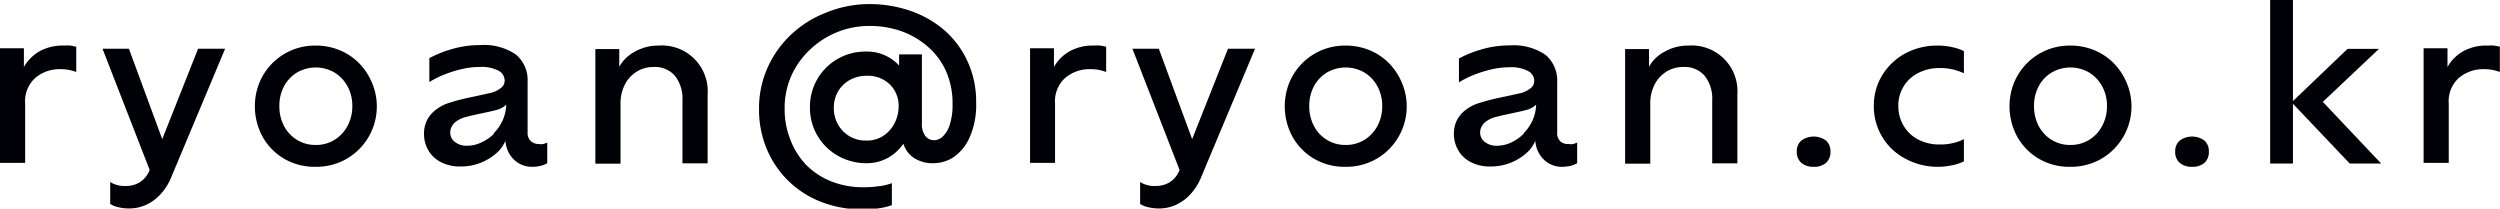 <svg preserveAspectRatio="xMidYMid slice" xmlns="http://www.w3.org/2000/svg" viewBox="0 0 159.02 13.27"><defs><style>.cls-1{fill:#000007;}</style></defs><title>insta-icon</title><g id="_03_CONTACT" data-name="03 CONTACT"><g id="내용"><g id="ryoan_ryoan.co.kr" data-name="ryoan@ryoan.co.kr"><path class="cls-1" d="M341.56,476.74a2.84,2.84,0,0,1,.42,0l.35.07v1.61a2.81,2.81,0,0,0-.45-.13,2.66,2.66,0,0,0-.55-.05,2.39,2.39,0,0,0-1.6.55,2,2,0,0,0-.65,1.65v3.76h-1.6v-7.29H339v1.19a2.67,2.67,0,0,1,1-1A3,3,0,0,1,341.56,476.74Z" transform="translate(-337.48 -473.84)"/><path class="cls-1" d="M350.08,476.94h1.72l-3.41,8.13a3.62,3.62,0,0,1-.75,1.18,2.87,2.87,0,0,1-.94.65,2.58,2.58,0,0,1-1,.2,3,3,0,0,1-.7-.08,1.51,1.51,0,0,1-.51-.21v-1.39a1.74,1.74,0,0,0,1,.25,1.69,1.69,0,0,0,.87-.23,1.61,1.61,0,0,0,.64-.79l-3-7.71h1.68l2.12,5.75Z" transform="translate(-337.48 -473.84)"/><path class="cls-1" d="M357.56,484.45a3.84,3.84,0,0,1-2-.51,3.74,3.74,0,0,1-1.37-1.39,4.05,4.05,0,0,1-.21-3.45,3.81,3.81,0,0,1,3.57-2.36,3.92,3.92,0,0,1,1.55.3,3.73,3.73,0,0,1,1.23.83,4,4,0,0,1,.81,1.23,3.85,3.85,0,0,1-1.59,4.83A3.86,3.86,0,0,1,357.56,484.45Zm0-1.39a2.24,2.24,0,0,0,1.21-.33,2.32,2.32,0,0,0,.82-.89,2.61,2.61,0,0,0,.3-1.25,2.57,2.57,0,0,0-.3-1.25,2.33,2.33,0,0,0-.82-.88,2.38,2.38,0,0,0-2.41,0,2.26,2.26,0,0,0-.82.88,2.62,2.62,0,0,0-.29,1.25,2.66,2.66,0,0,0,.29,1.25,2.25,2.25,0,0,0,.82.89A2.22,2.22,0,0,0,357.56,483.06Z" transform="translate(-337.48 -473.84)"/><path class="cls-1" d="M371.74,483a1.08,1.08,0,0,0,.31,0l.24-.09v1.31a1.45,1.45,0,0,1-.43.17,2.25,2.25,0,0,1-.52.06,1.63,1.63,0,0,1-1.16-.45,1.81,1.81,0,0,1-.55-1.2,2.45,2.45,0,0,1-.41.63,3.41,3.41,0,0,1-2.47,1,2.61,2.61,0,0,1-1.19-.26,1.93,1.93,0,0,1-.81-.73,2.06,2.06,0,0,1-.3-1.05,2,2,0,0,1,.14-.79A1.84,1.84,0,0,1,365,481a2.61,2.61,0,0,1,1.09-.63,13,13,0,0,1,1.31-.34l1.19-.26a1.67,1.67,0,0,0,.82-.39.59.59,0,0,0,.17-.44.71.71,0,0,0-.37-.59,2.3,2.3,0,0,0-1.23-.25,4.94,4.94,0,0,0-1.15.14,7.76,7.76,0,0,0-1.11.35,5.8,5.8,0,0,0-.93.47v-1.52a7.1,7.1,0,0,1,1.41-.57,6.19,6.19,0,0,1,1.79-.26,3.59,3.59,0,0,1,2.32.61,2.13,2.13,0,0,1,.73,1.73v3.2a.71.71,0,0,0,.22.58A.74.74,0,0,0,371.74,483Zm-2.85-.69a2.76,2.76,0,0,0,.56-.81,2.54,2.54,0,0,0,.23-1,1.42,1.42,0,0,1-.65.34c-.28.08-.59.14-.91.21s-.68.14-1,.23a1.67,1.67,0,0,0-.76.4,1.06,1.06,0,0,0-.17.26.74.74,0,0,0-.07.33.73.73,0,0,0,.31.61,1.19,1.19,0,0,0,.75.23,2.14,2.14,0,0,0,.92-.21A2.87,2.87,0,0,0,368.89,482.36Z" transform="translate(-337.48 -473.84)"/><path class="cls-1" d="M379.37,476.74a2.91,2.91,0,0,1,3.12,3.12v4.37h-1.6v-4a2.34,2.34,0,0,0-.48-1.57,1.68,1.68,0,0,0-1.35-.56,2,2,0,0,0-1.07.29,2.09,2.09,0,0,0-.76.82,2.61,2.61,0,0,0-.28,1.25v3.79h-1.6v-7.29h1.52v1.13a2.37,2.37,0,0,1,.95-.94A3,3,0,0,1,379.37,476.74Z" transform="translate(-337.48 -473.84)"/><path class="cls-1" d="M392.72,474.1a8,8,0,0,1,2.67.43,6.59,6.59,0,0,1,2.18,1.25,5.84,5.84,0,0,1,1.47,2,6.11,6.11,0,0,1,.53,2.59,5.06,5.06,0,0,1-.41,2.2,3,3,0,0,1-1,1.25,2.36,2.36,0,0,1-1.28.4,2.16,2.16,0,0,1-1.29-.35,1.72,1.72,0,0,1-.65-.89,2.84,2.84,0,0,1-1,.91,2.74,2.74,0,0,1-1.33.33,3.64,3.64,0,0,1-1.83-.47,3.48,3.48,0,0,1-1.78-3.09,3.47,3.47,0,0,1,.47-1.79,3.52,3.52,0,0,1,3.09-1.75,2.75,2.75,0,0,1,2.11.89v-.71h1.45v4.41a1.22,1.22,0,0,0,.22.78.7.7,0,0,0,.57.27.82.82,0,0,0,.53-.23,1.75,1.75,0,0,0,.45-.75,4.14,4.14,0,0,0,.18-1.34,5,5,0,0,0-.41-2.06,4.42,4.42,0,0,0-1.14-1.55,5.2,5.2,0,0,0-1.69-1,6.09,6.09,0,0,0-2.06-.34A5.46,5.46,0,0,0,389,477a5.16,5.16,0,0,0-1.18,1.65,5,5,0,0,0-.43,2.09,5.21,5.21,0,0,0,.37,2,4.78,4.78,0,0,0,1,1.59,4.7,4.7,0,0,0,1.6,1.05,5.48,5.48,0,0,0,2.06.37,6.89,6.89,0,0,0,1-.07,3.49,3.49,0,0,0,.79-.19v1.4a4.29,4.29,0,0,1-.83.2,6.68,6.68,0,0,1-1,.07,7.18,7.18,0,0,1-2.67-.48,6.12,6.12,0,0,1-3.46-3.37,6.48,6.48,0,0,1-.49-2.53,6.33,6.33,0,0,1,.55-2.65,6.55,6.55,0,0,1,1.5-2.1,6.8,6.8,0,0,1,2.2-1.38A7.24,7.24,0,0,1,392.72,474.1Zm-.11,8.68a1.89,1.89,0,0,0,1.07-.31,2.09,2.09,0,0,0,.71-.81,2.35,2.35,0,0,0,.25-1.07,1.89,1.89,0,0,0-.55-1.37,2,2,0,0,0-1.47-.56,2.18,2.18,0,0,0-1.09.27,2,2,0,0,0-.74.72,2,2,0,0,0-.27,1,2.08,2.08,0,0,0,.57,1.52A2,2,0,0,0,392.61,482.78Z" transform="translate(-337.48 -473.84)"/><path class="cls-1" d="M407.07,476.74a2.84,2.84,0,0,1,.42,0l.35.07v1.61a2.81,2.81,0,0,0-.45-.13,2.66,2.66,0,0,0-.55-.05,2.39,2.39,0,0,0-1.6.55,2,2,0,0,0-.65,1.65v3.76H403v-7.29h1.52v1.19a2.67,2.67,0,0,1,1-1A3,3,0,0,1,407.07,476.74Z" transform="translate(-337.48 -473.84)"/><path class="cls-1" d="M415.59,476.94h1.72l-3.41,8.13a3.62,3.62,0,0,1-.75,1.18,2.87,2.87,0,0,1-.94.65,2.58,2.58,0,0,1-1,.2,3,3,0,0,1-.7-.08,1.51,1.51,0,0,1-.51-.21v-1.39a1.74,1.74,0,0,0,1,.25,1.69,1.69,0,0,0,.87-.23,1.61,1.61,0,0,0,.64-.79l-3-7.71h1.68l2.12,5.75Z" transform="translate(-337.48 -473.84)"/><path class="cls-1" d="M423.07,484.45a3.84,3.84,0,0,1-2-.51,3.74,3.74,0,0,1-1.37-1.39,4.05,4.05,0,0,1-.21-3.45,3.81,3.81,0,0,1,3.57-2.36,3.92,3.92,0,0,1,1.55.3,3.73,3.73,0,0,1,1.23.83,4,4,0,0,1,.81,1.23,3.85,3.85,0,0,1-1.59,4.83A3.86,3.86,0,0,1,423.07,484.45Zm0-1.39a2.24,2.24,0,0,0,1.21-.33,2.32,2.32,0,0,0,.82-.89,2.61,2.61,0,0,0,.3-1.25,2.57,2.57,0,0,0-.3-1.25,2.33,2.33,0,0,0-.82-.88,2.38,2.38,0,0,0-2.41,0,2.26,2.26,0,0,0-.82.88,2.62,2.62,0,0,0-.29,1.25,2.66,2.66,0,0,0,.29,1.25,2.25,2.25,0,0,0,.82.89A2.22,2.22,0,0,0,423.07,483.06Z" transform="translate(-337.48 -473.84)"/><path class="cls-1" d="M437.25,483a1.08,1.08,0,0,0,.31,0l.24-.09v1.31a1.45,1.45,0,0,1-.43.17,2.25,2.25,0,0,1-.52.06,1.63,1.63,0,0,1-1.16-.45,1.81,1.81,0,0,1-.55-1.2,2.45,2.45,0,0,1-.41.63,3.41,3.41,0,0,1-2.47,1,2.61,2.61,0,0,1-1.19-.26,1.93,1.93,0,0,1-.81-.73,2.06,2.06,0,0,1-.3-1.05,2,2,0,0,1,.14-.79,1.84,1.84,0,0,1,.39-.58,2.61,2.61,0,0,1,1.09-.63,13,13,0,0,1,1.31-.34l1.19-.26a1.67,1.67,0,0,0,.82-.39.59.59,0,0,0,.17-.44.71.71,0,0,0-.37-.59,2.3,2.3,0,0,0-1.23-.25,4.94,4.94,0,0,0-1.15.14,7.76,7.76,0,0,0-1.11.35,5.8,5.8,0,0,0-.93.47v-1.52a7.1,7.1,0,0,1,1.41-.57,6.19,6.19,0,0,1,1.79-.26,3.59,3.59,0,0,1,2.32.61,2.13,2.13,0,0,1,.73,1.73v3.2a.71.71,0,0,0,.22.58A.74.74,0,0,0,437.25,483Zm-2.85-.69a2.76,2.76,0,0,0,.56-.81,2.54,2.54,0,0,0,.23-1,1.42,1.42,0,0,1-.65.34c-.28.08-.59.14-.91.21s-.68.14-1,.23a1.67,1.67,0,0,0-.76.4,1.06,1.06,0,0,0-.17.26.74.74,0,0,0-.07.33.73.73,0,0,0,.31.61,1.19,1.19,0,0,0,.75.23,2.14,2.14,0,0,0,.92-.21A2.87,2.87,0,0,0,434.39,482.36Z" transform="translate(-337.48 -473.84)"/><path class="cls-1" d="M444.87,476.74a2.91,2.91,0,0,1,3.12,3.12v4.37h-1.6v-4a2.34,2.34,0,0,0-.48-1.57,1.68,1.68,0,0,0-1.35-.56,2,2,0,0,0-1.07.29,2.09,2.09,0,0,0-.76.82,2.61,2.61,0,0,0-.28,1.25v3.79h-1.6v-7.29h1.52v1.13a2.37,2.37,0,0,1,.95-.94A3,3,0,0,1,444.87,476.74Z" transform="translate(-337.48 -473.84)"/><path class="cls-1" d="M452.84,484.45a1.16,1.16,0,0,1-.78-.25.91.91,0,0,1-.29-.73.88.88,0,0,1,.29-.69,1.34,1.34,0,0,1,1.57,0,.89.89,0,0,1,.28.69.92.92,0,0,1-.28.73A1.15,1.15,0,0,1,452.84,484.45Z" transform="translate(-337.48 -473.84)"/><path class="cls-1" d="M460.81,484.45a4.3,4.3,0,0,1-2.14-.52,3.74,3.74,0,0,1-2-3.35,3.68,3.68,0,0,1,.52-1.93,3.86,3.86,0,0,1,1.44-1.39,4.26,4.26,0,0,1,2.13-.52,4.12,4.12,0,0,1,.9.1,3.29,3.29,0,0,1,.74.25l0,1.41a3.7,3.7,0,0,0-.61-.22,3.38,3.38,0,0,0-.92-.11,2.89,2.89,0,0,0-1.39.32,2.29,2.29,0,0,0-1.25,2.09,2.44,2.44,0,0,0,.33,1.25,2.31,2.31,0,0,0,.92.88,2.9,2.9,0,0,0,1.39.32,3.36,3.36,0,0,0,.92-.11,2.91,2.91,0,0,0,.61-.23l0,1.41a2.7,2.7,0,0,1-.74.25A4.44,4.44,0,0,1,460.81,484.45Z" transform="translate(-337.48 -473.84)"/><path class="cls-1" d="M469.17,484.45a3.84,3.84,0,0,1-2-.51,3.74,3.74,0,0,1-1.37-1.39,4.05,4.05,0,0,1-.21-3.45,3.81,3.81,0,0,1,3.57-2.36,3.92,3.92,0,0,1,1.55.3,3.73,3.73,0,0,1,1.23.83,4,4,0,0,1,.81,1.23,3.85,3.85,0,0,1-1.59,4.83A3.86,3.86,0,0,1,469.17,484.45Zm0-1.39a2.24,2.24,0,0,0,1.21-.33,2.32,2.32,0,0,0,.82-.89,2.61,2.61,0,0,0,.3-1.25,2.57,2.57,0,0,0-.3-1.25,2.33,2.33,0,0,0-.82-.88,2.38,2.38,0,0,0-2.41,0,2.26,2.26,0,0,0-.82.88,2.62,2.62,0,0,0-.29,1.25,2.66,2.66,0,0,0,.29,1.25,2.25,2.25,0,0,0,.82.89A2.22,2.22,0,0,0,469.17,483.06Z" transform="translate(-337.48 -473.84)"/><path class="cls-1" d="M476.91,484.45a1.16,1.16,0,0,1-.78-.25.91.91,0,0,1-.29-.73.88.88,0,0,1,.29-.69,1.34,1.34,0,0,1,1.57,0,.89.89,0,0,1,.28.69.92.92,0,0,1-.28.73A1.15,1.15,0,0,1,476.91,484.45Z" transform="translate(-337.48 -473.84)"/><path class="cls-1" d="M488.94,484.24h-2l-3.61-3.8v3.8h-1.45v-10.4h1.45v6.43l3.47-3.32h2l-3.57,3.37Z" transform="translate(-337.48 -473.84)"/><path class="cls-1" d="M495.72,476.74a2.84,2.84,0,0,1,.42,0l.35.07v1.61a2.81,2.81,0,0,0-.45-.13,2.66,2.66,0,0,0-.55-.05,2.39,2.39,0,0,0-1.6.55,2,2,0,0,0-.65,1.65v3.76h-1.6v-7.29h1.52v1.19a2.67,2.67,0,0,1,1-1A3,3,0,0,1,495.72,476.74Z" transform="translate(-337.48 -473.84)"/></g></g></g></svg>